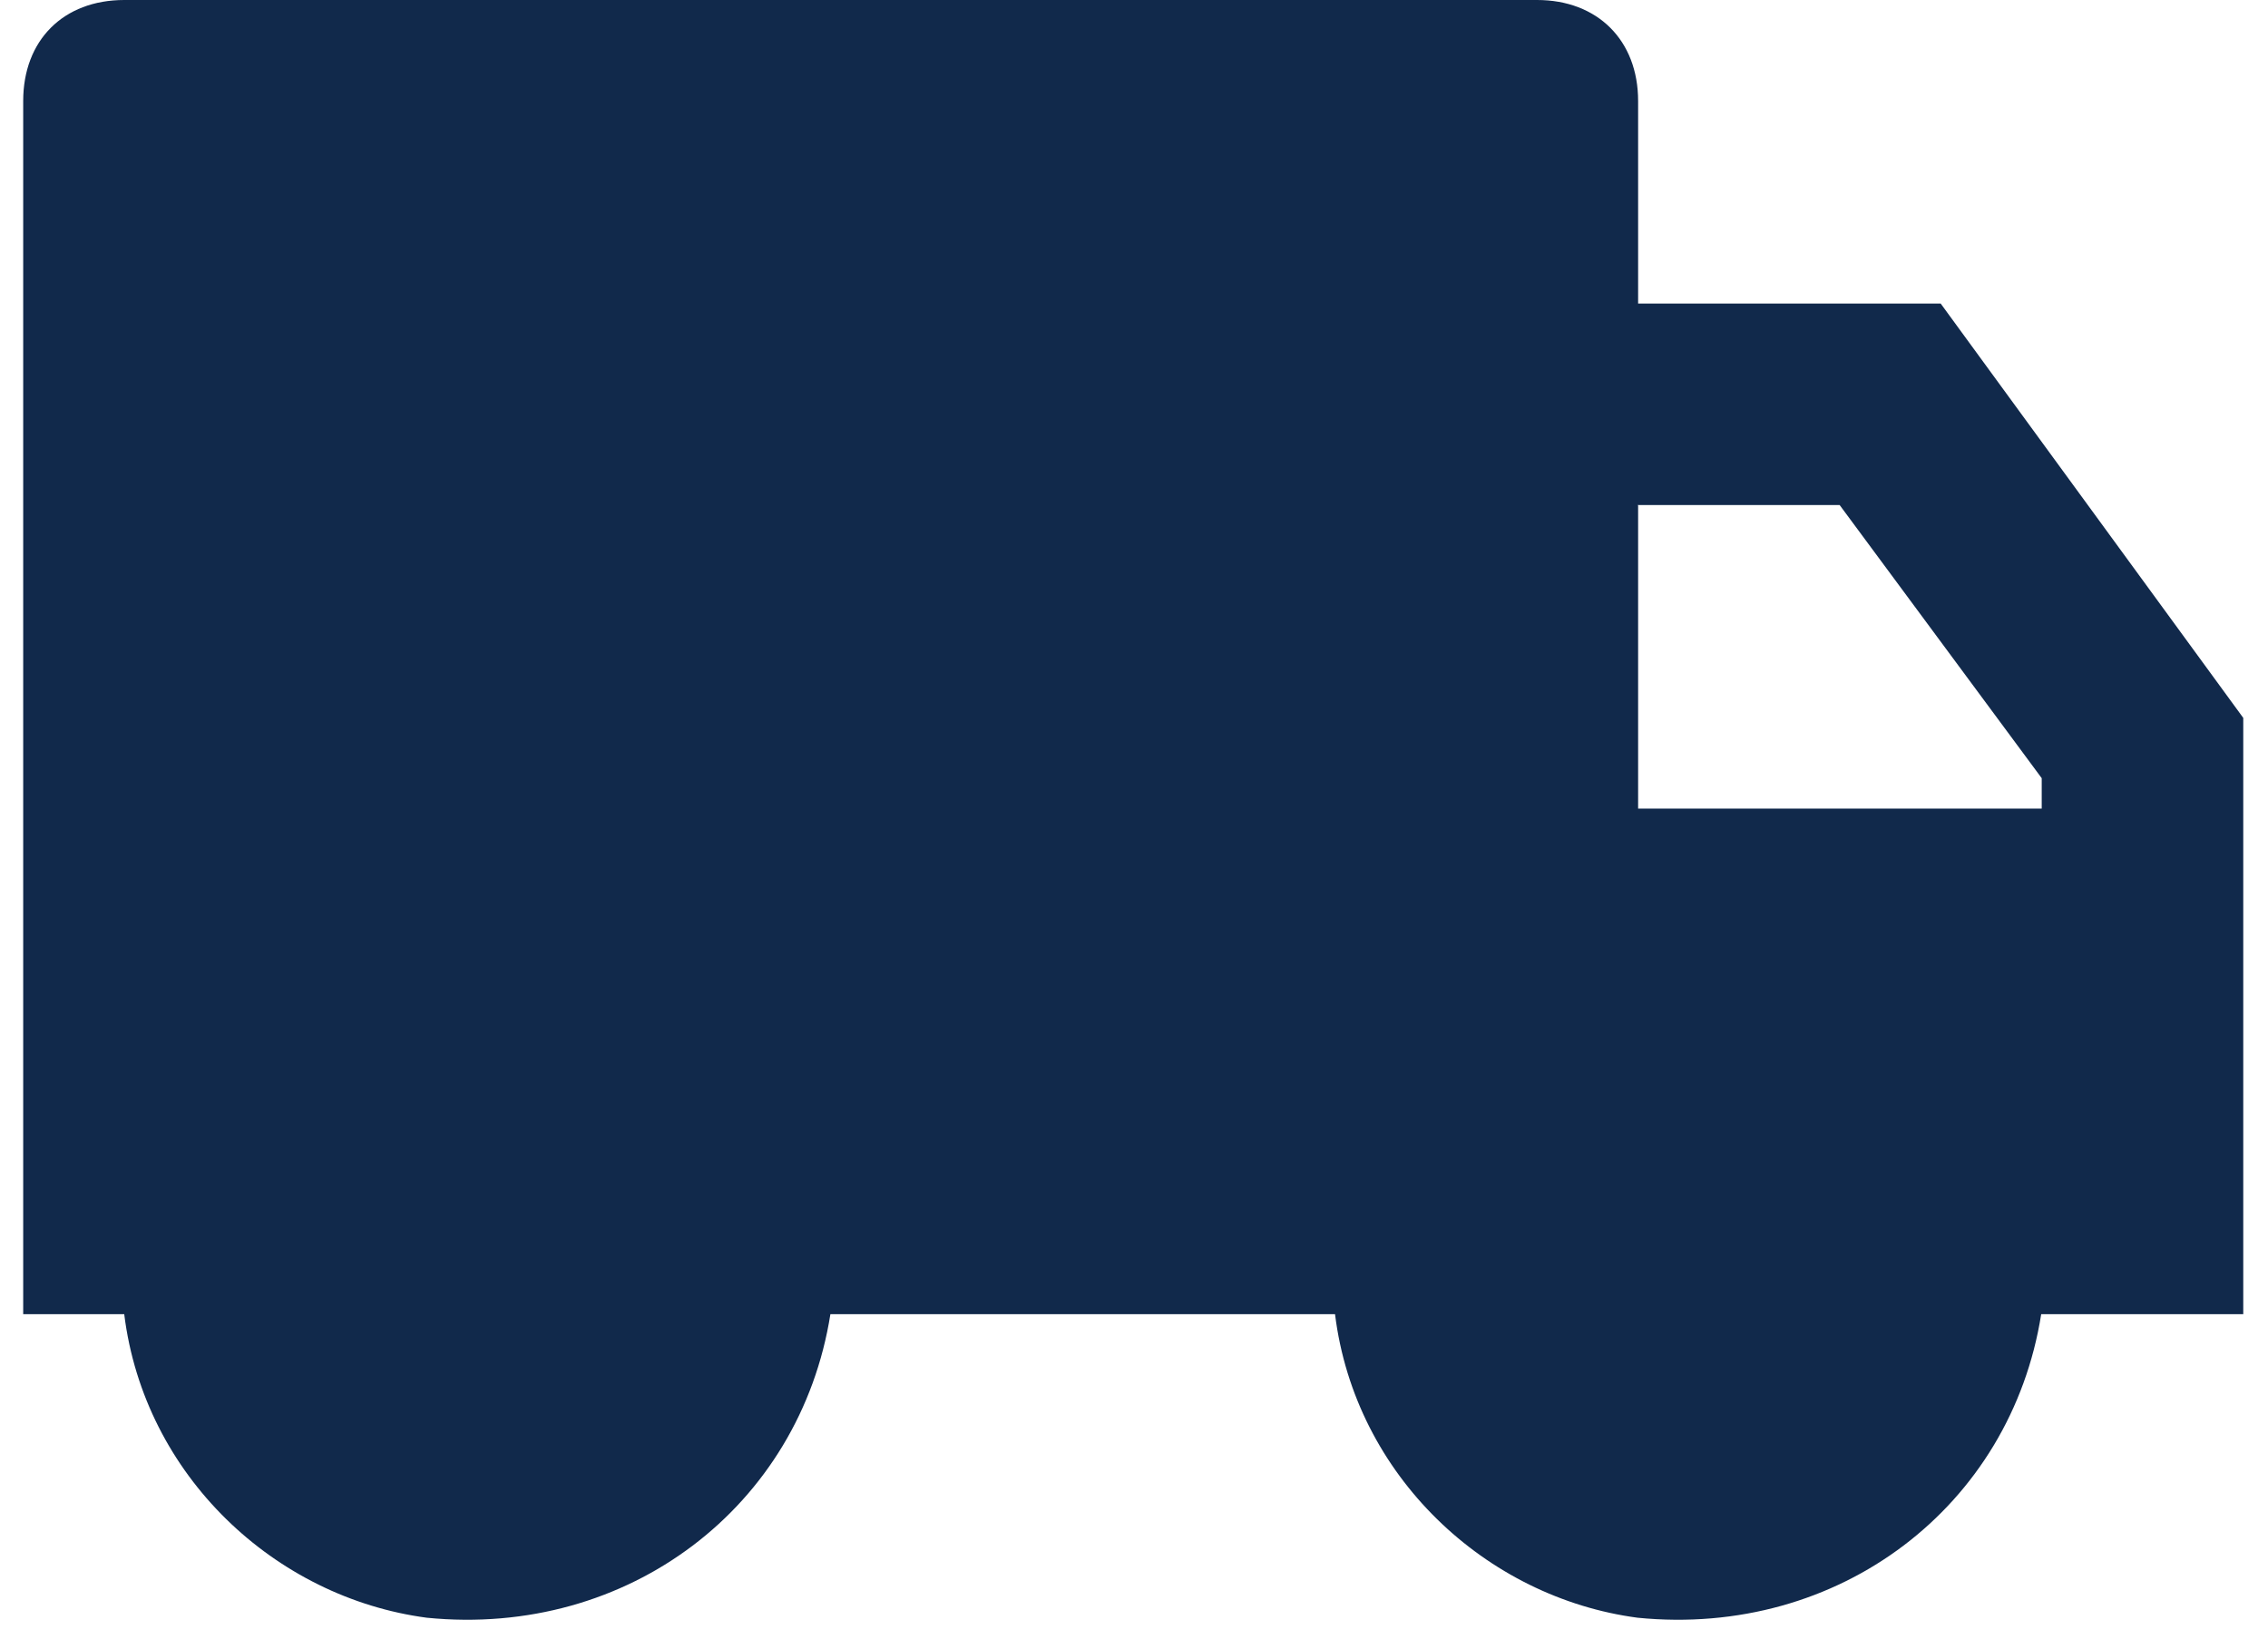<svg xmlns="http://www.w3.org/2000/svg" fill="none" viewBox="0 0 44 32"><g clip-path="url(#a)"><path fill="#11294B" d="M31.78 5.89h5.87l5.87 8.04V25.5H39.6c-.59 3.73-3.92 6.28-7.83 5.89-2.94-.39-5.48-2.75-5.87-5.89h-9.79c-.59 3.73-3.92 6.28-7.83 5.89C5.34 31 2.8 28.64 2.41 25.5H.45V1.96C.45.78 1.23 0 2.41 0h27.41c1.17 0 1.96.78 1.96 1.96v3.93Zm0 3.92v5.88h7.83v-.59l-3.92-5.3h-3.92l.01.01Z"/></g><defs><clipPath id="a"><path fill="#fff" d="M.45 0h43.07v31.42H.45z"/></clipPath></defs></svg>